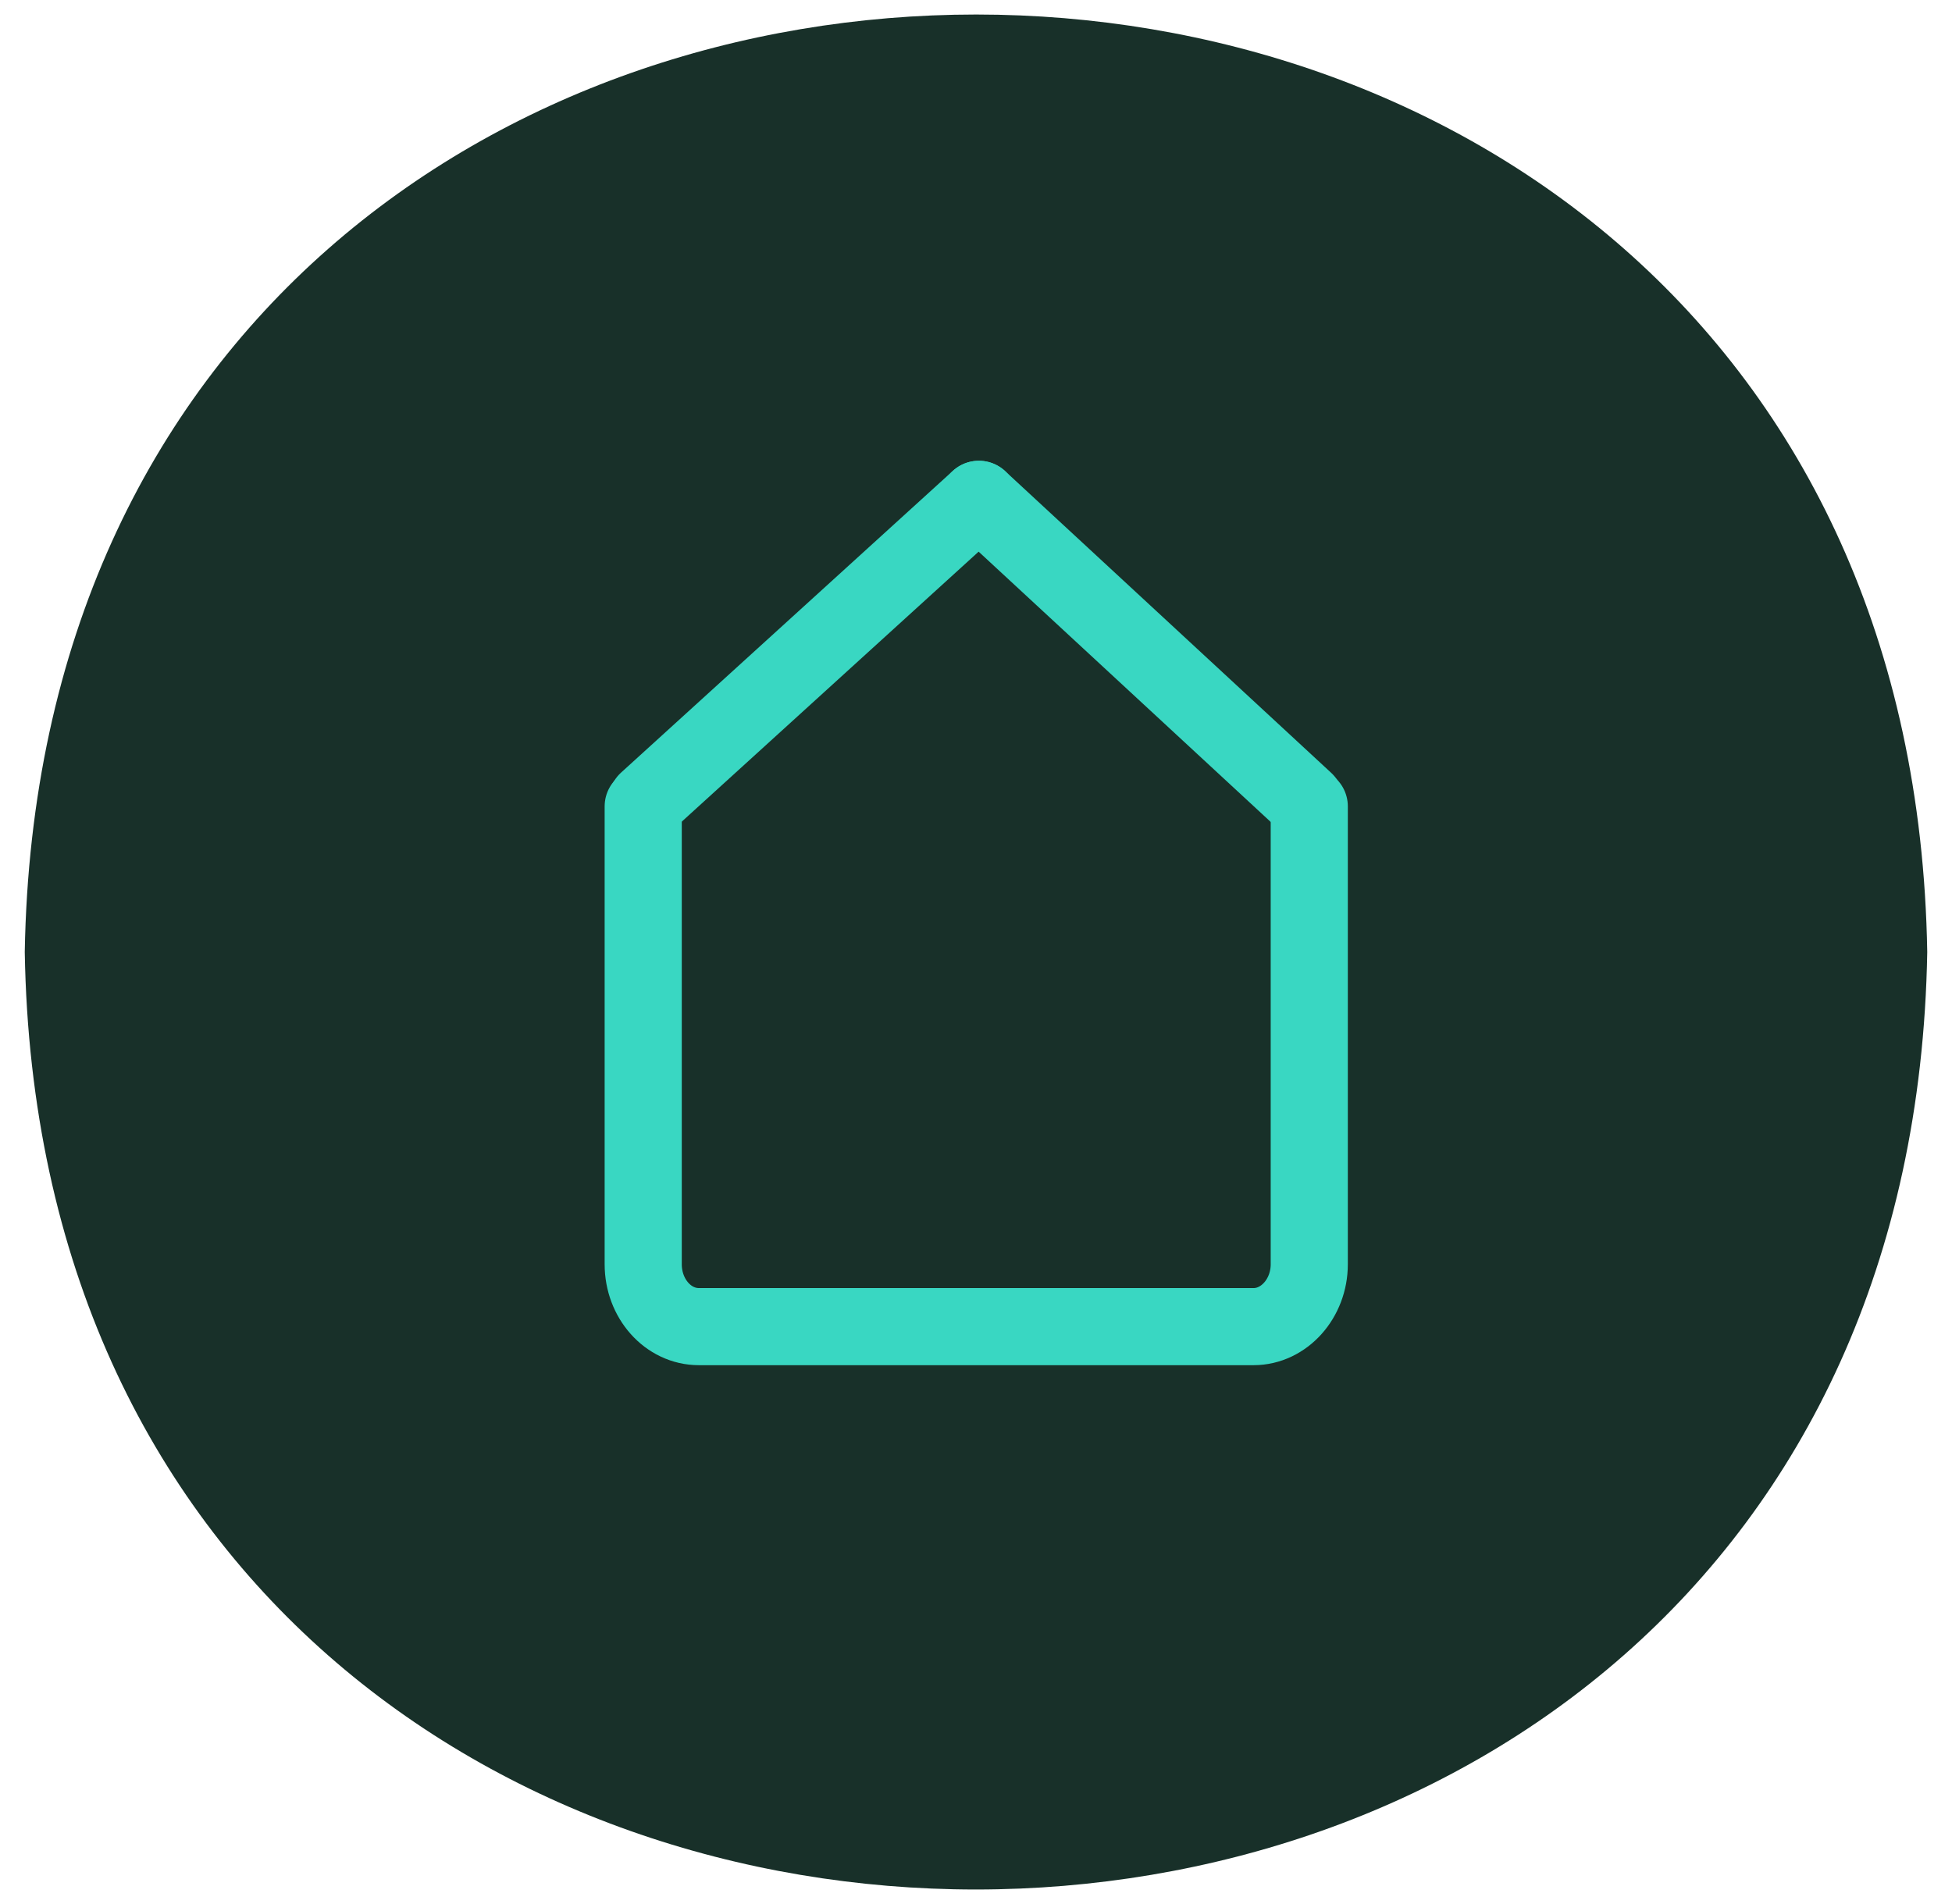 <?xml version="1.0" encoding="UTF-8"?> <svg xmlns="http://www.w3.org/2000/svg" id="Layer_1" version="1.1" viewBox="0 0 41 40"><defs><style> .st0 { fill: none; stroke: #39d7c2; stroke-linecap: round; stroke-linejoin: round; stroke-width: 1.62px; } .st1 { fill: #183029; } </style></defs><path class="st1" d="M40.48,20c-.45,26.26-39.52,26.26-39.96,0,.45-26.26,39.52-26.26,39.96,0Z"></path><g><path class="st0" d="M27.5,16.94v9.62c0,.72-.53,1.31-1.17,1.31h-11.65c-.65,0-1.17-.59-1.17-1.31v-9.62"></path><g><line class="st0" x1="20.56" y1="10.49" x2="13.59" y2="16.83"></line><line class="st0" x1="20.56" y1="10.49" x2="27.41" y2="16.83"></line></g></g></svg> 
